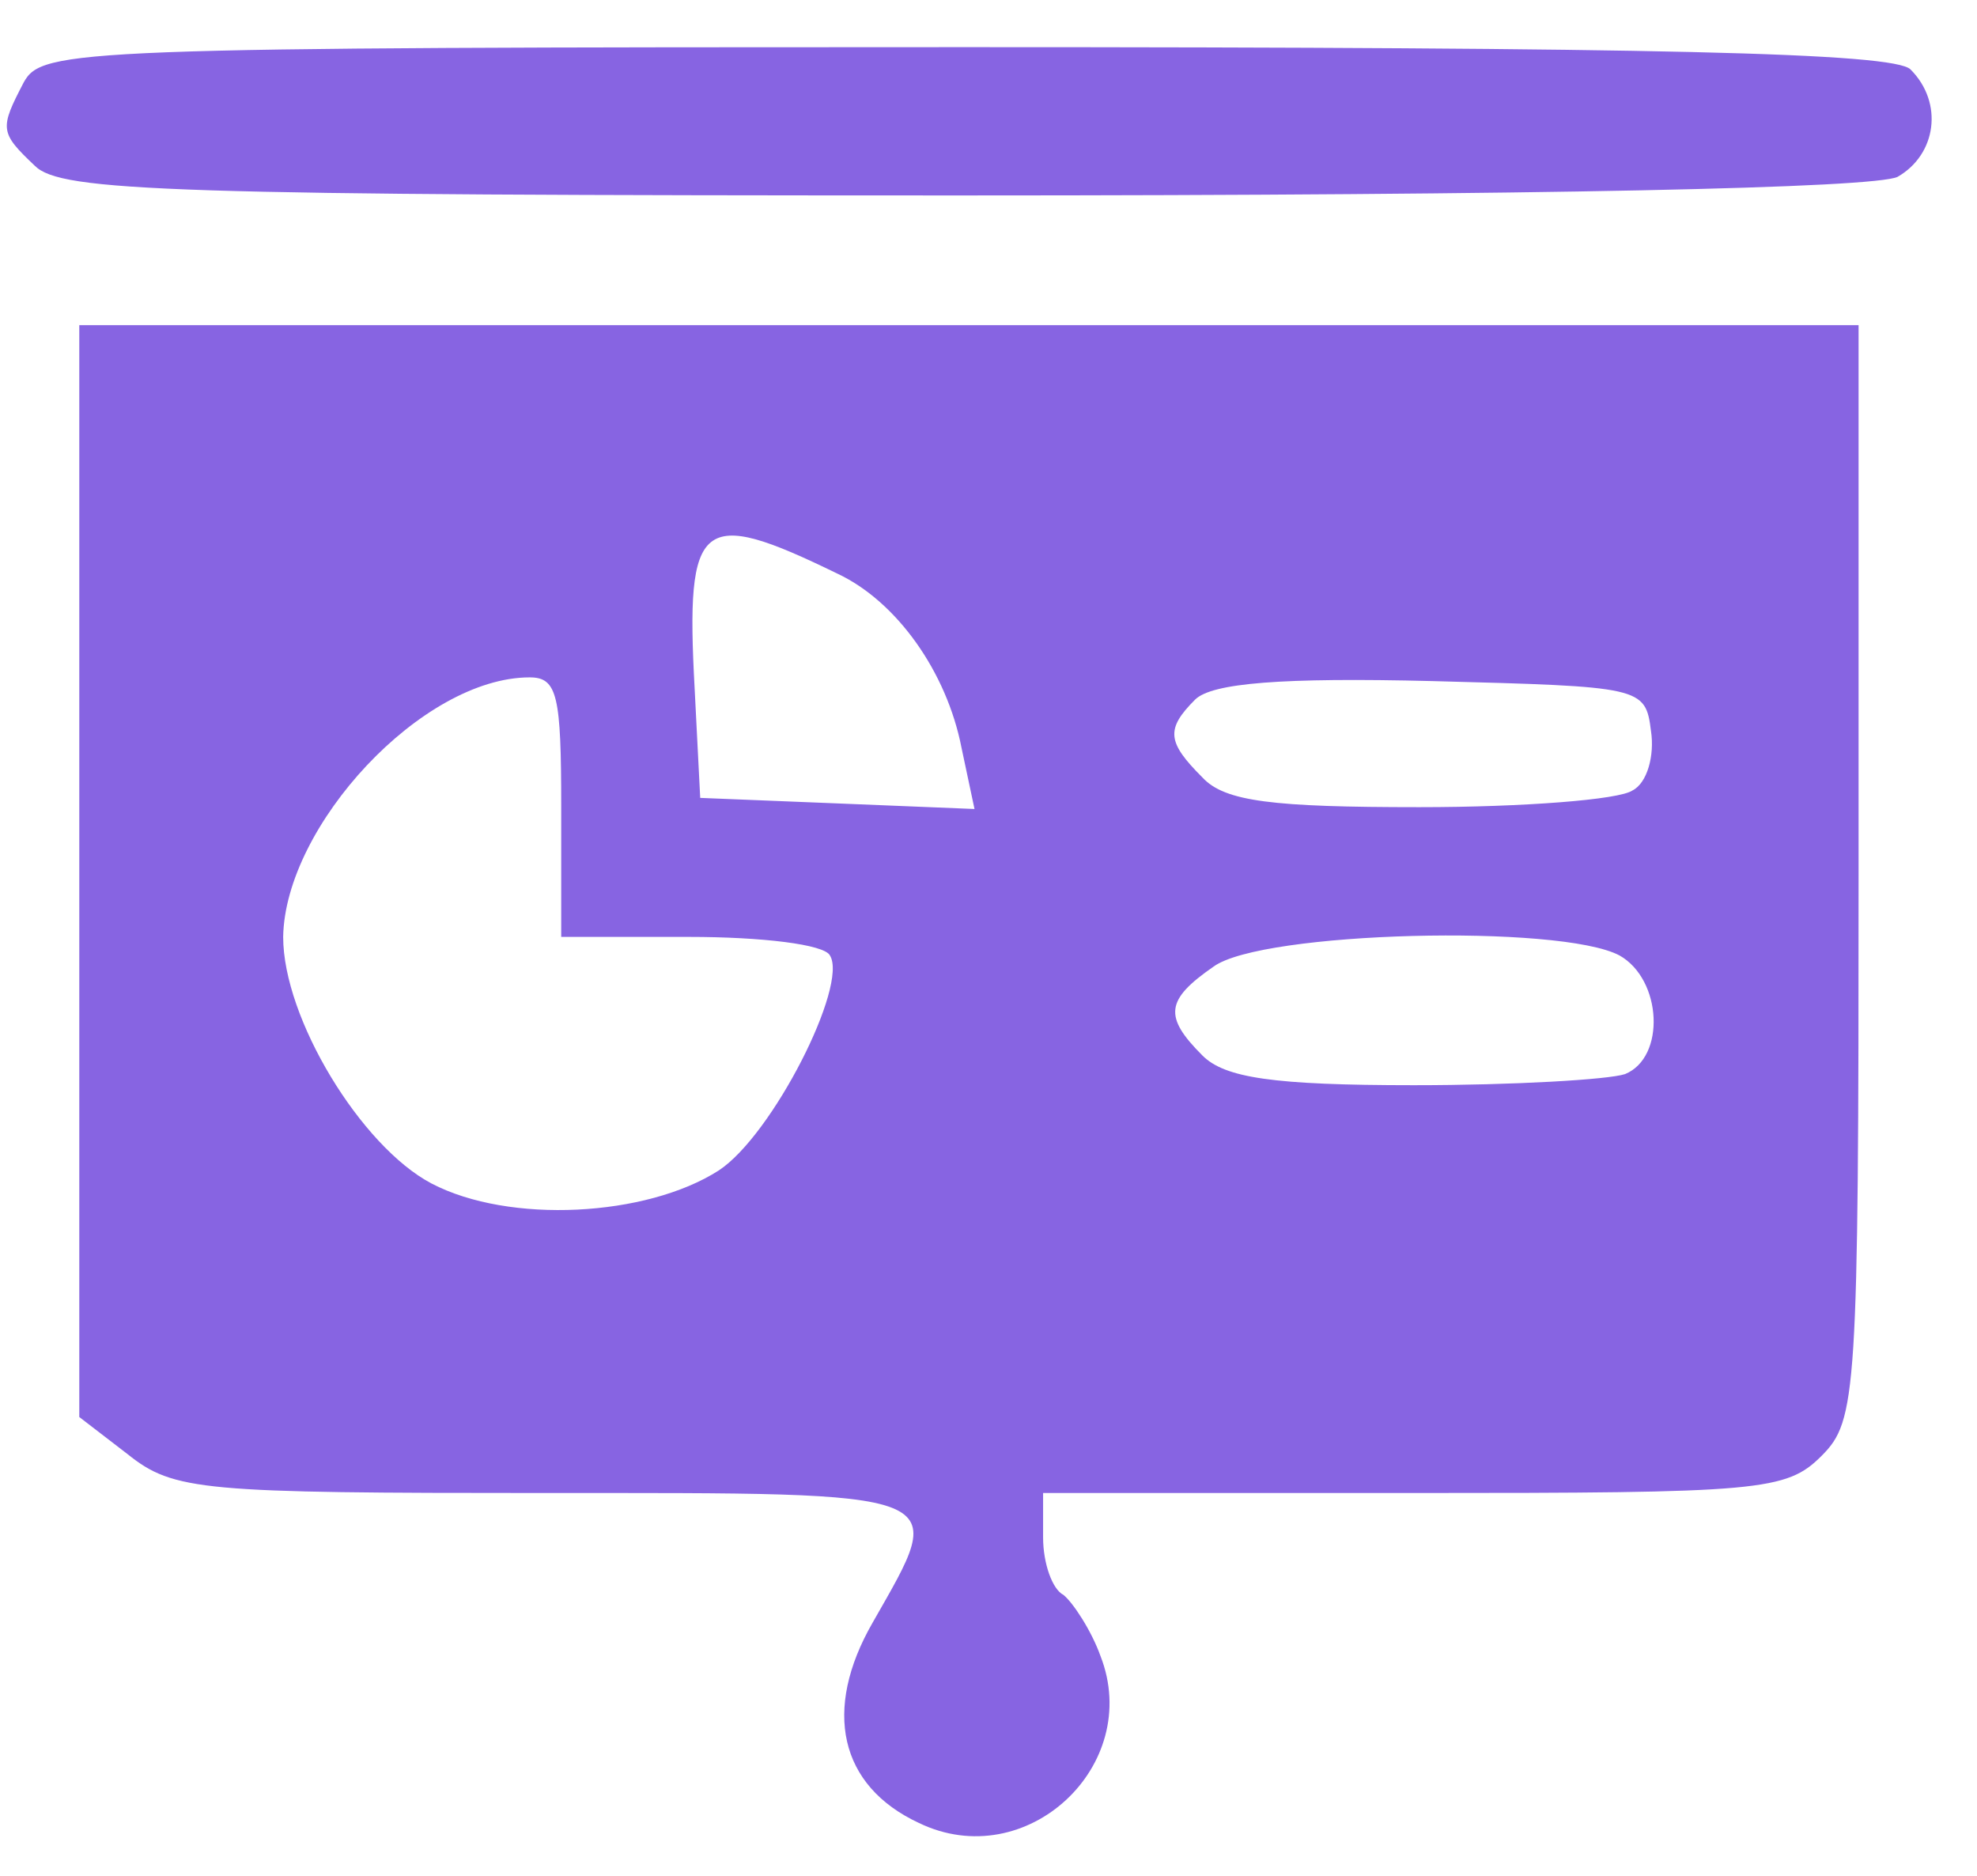 <svg xmlns="http://www.w3.org/2000/svg" width="39" height="37" viewBox="0 0 39 37" fill="none"><path d="M0.468 1.625C-0.008 2.539 -0.008 2.612 0.687 3.27C1.199 3.782 3.356 3.855 18.968 3.855C30.522 3.855 36.957 3.709 37.432 3.489C38.2 3.051 38.346 2.027 37.688 1.369C37.359 1.04 32.716 0.93 19.041 0.93C1.455 0.93 0.833 0.967 0.468 1.625Z" fill="#8764E2"></path><path d="M1.564 17.164V27.95L2.515 28.681C3.429 29.412 3.978 29.449 10.742 29.449C18.895 29.449 18.712 29.375 17.213 32.008C16.226 33.726 16.555 35.225 18.127 35.957C20.248 36.98 22.551 34.823 21.71 32.666C21.527 32.154 21.162 31.606 20.979 31.459C20.76 31.35 20.577 30.838 20.577 30.326V29.449H27.889C34.727 29.449 35.238 29.412 35.933 28.717C36.628 28.023 36.664 27.511 36.664 17.2V6.414H19.114H1.564V17.164ZM16.518 11.314C17.688 11.862 18.676 13.252 18.968 14.751L19.224 15.957L16.518 15.847L13.813 15.738L13.703 13.581C13.52 10.217 13.813 9.997 16.518 11.314ZM11.071 15.921V18.48H13.594C15.019 18.48 16.262 18.626 16.372 18.846C16.738 19.43 15.239 22.392 14.178 23.087C12.752 24.001 10.047 24.147 8.511 23.343C7.122 22.611 5.586 20.089 5.586 18.48C5.623 16.286 8.328 13.361 10.449 13.361C10.998 13.361 11.071 13.727 11.071 15.921ZM32.569 14.421C32.642 14.897 32.496 15.445 32.204 15.591C31.948 15.774 30.047 15.921 27.999 15.921C25.111 15.921 24.16 15.811 23.721 15.336C23.026 14.641 22.99 14.385 23.575 13.8C23.904 13.471 25.293 13.361 28.255 13.434C32.386 13.544 32.46 13.544 32.569 14.421ZM31.948 18.846C32.789 19.321 32.862 20.857 32.057 21.186C31.728 21.295 29.864 21.405 27.889 21.405C25.111 21.405 24.16 21.259 23.721 20.82C22.953 20.052 22.99 19.723 23.941 19.065C24.891 18.37 30.778 18.224 31.948 18.846Z" fill="#8764E2"></path></svg>